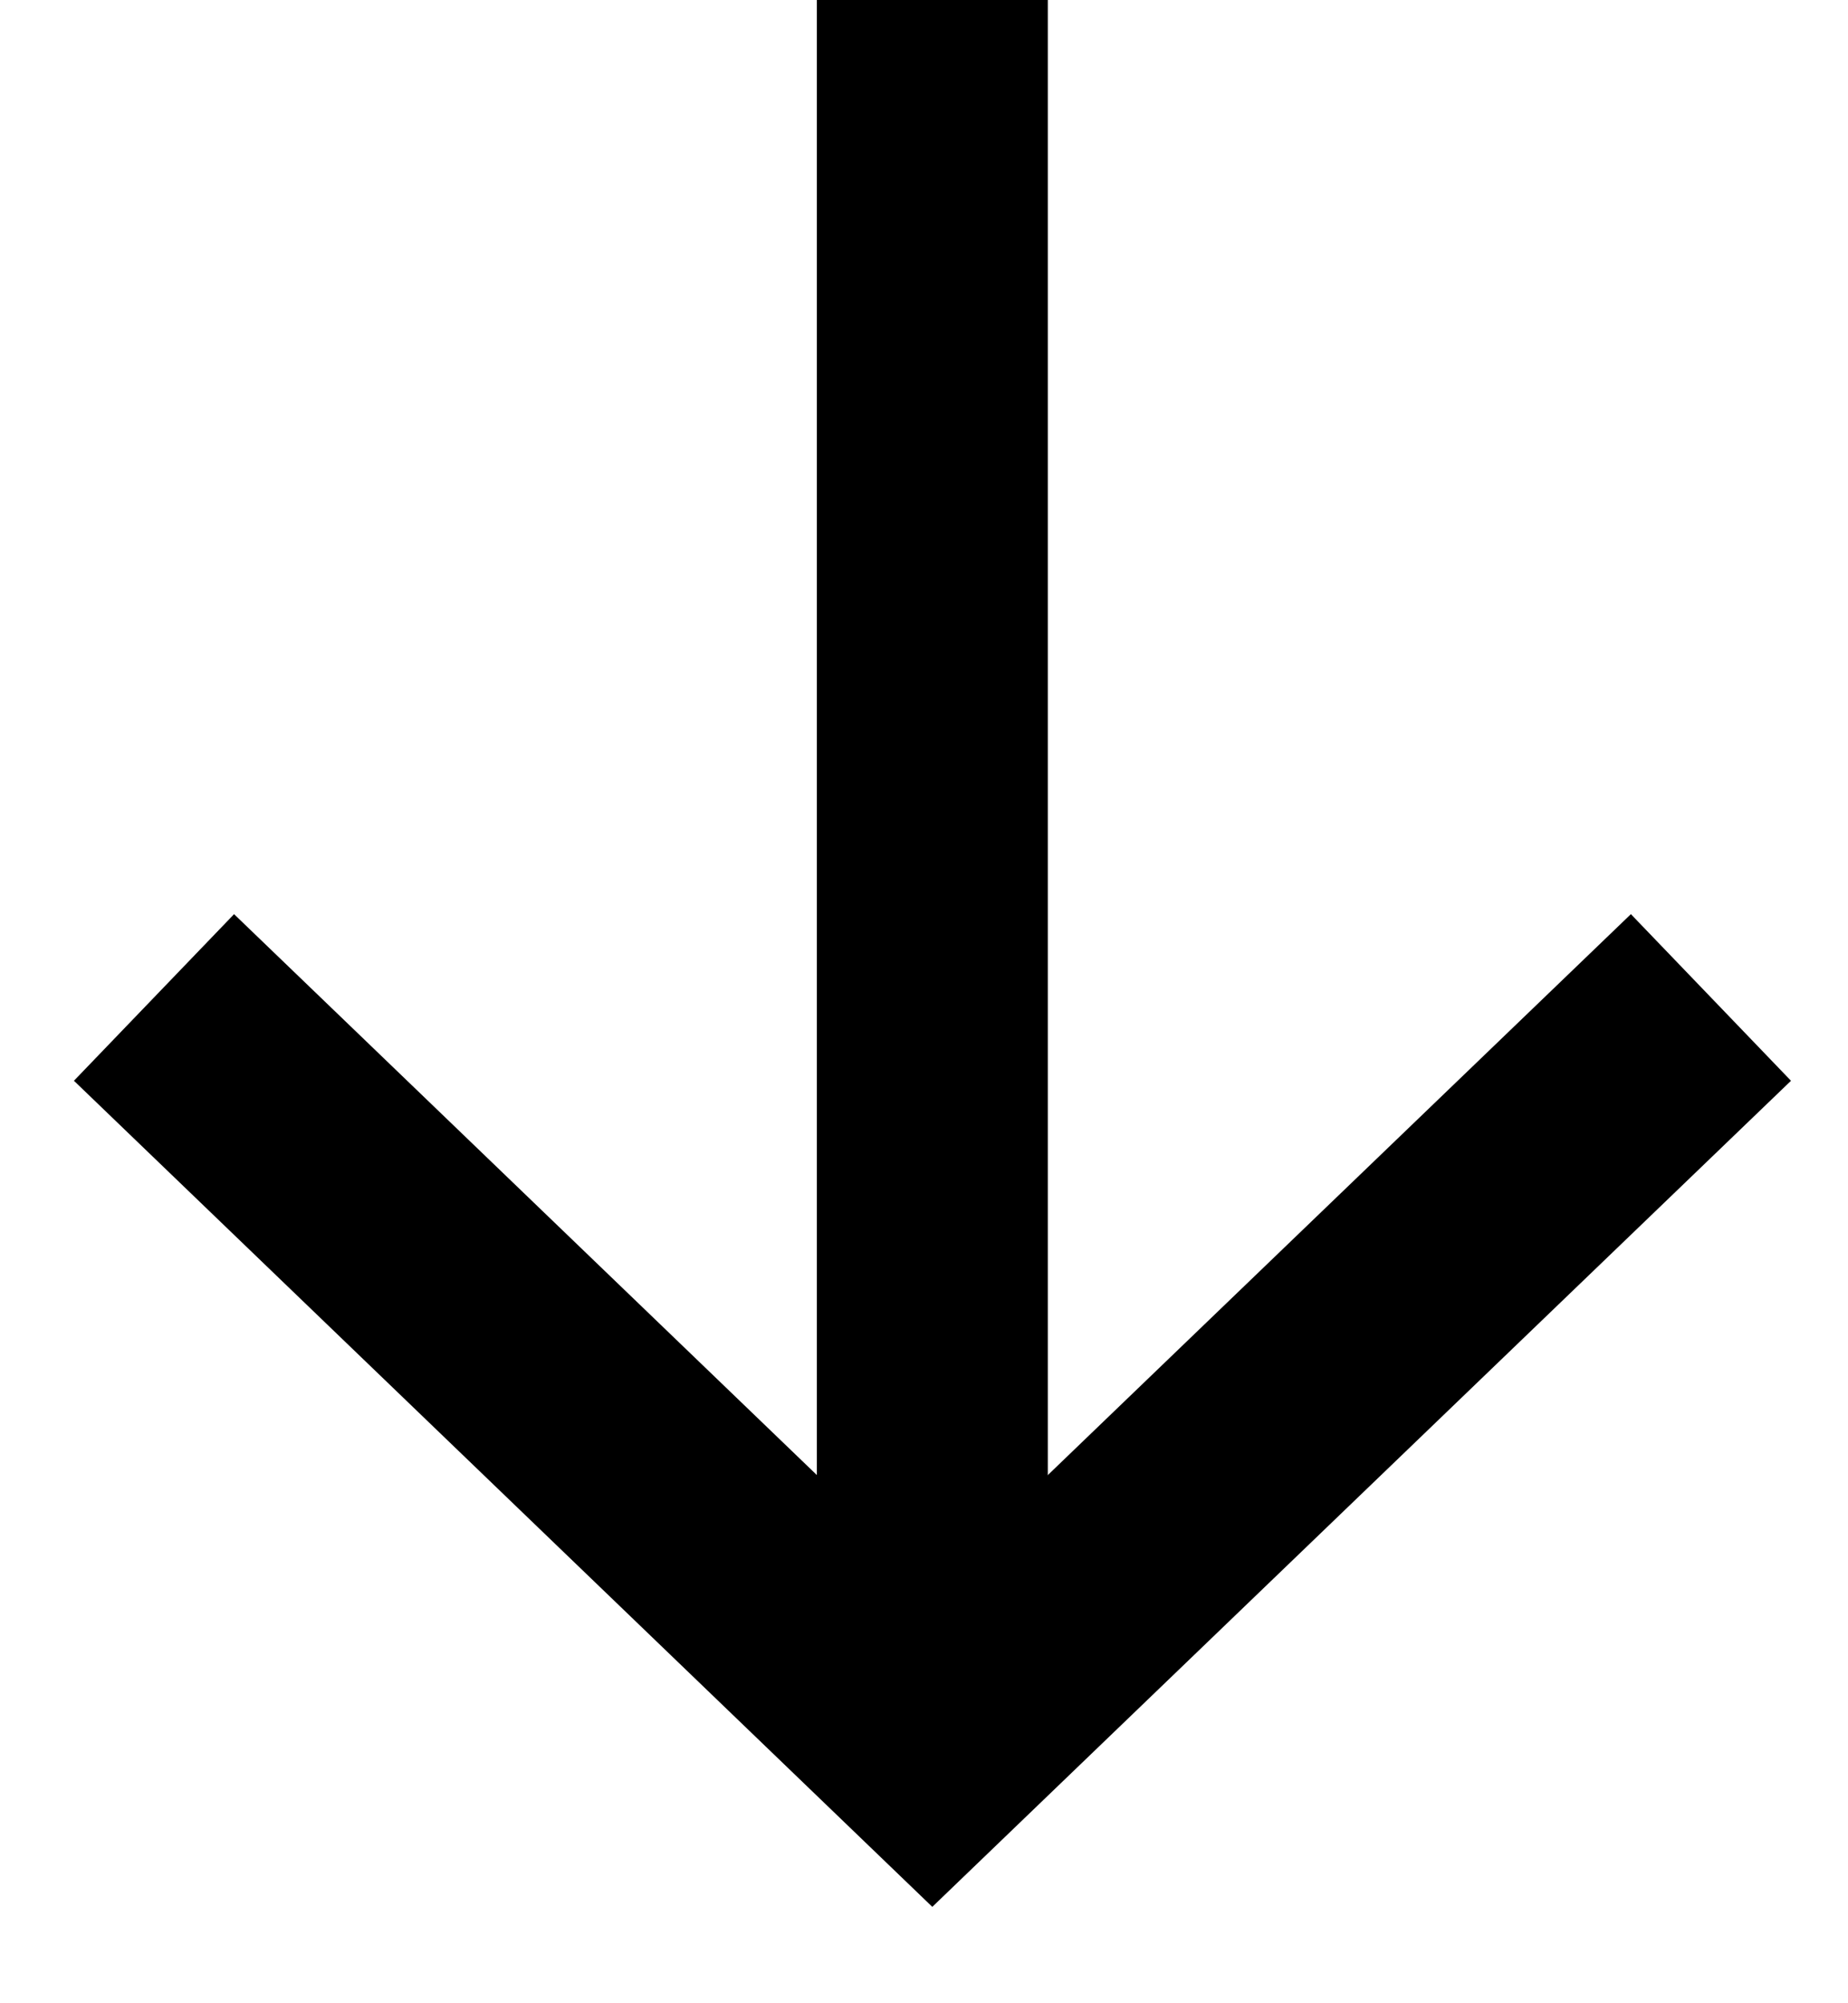 <svg width="12" height="13" viewBox="0 0 12 13" fill="none" xmlns="http://www.w3.org/2000/svg">
<path d="M6.054 0V11.334" stroke="black" stroke-width="1.5" stroke-miterlimit="10"/>
<path d="M11.11 6.473L6.054 11.334L1 6.473" stroke="black" stroke-width="1.5" stroke-miterlimit="10"/>
</svg>
